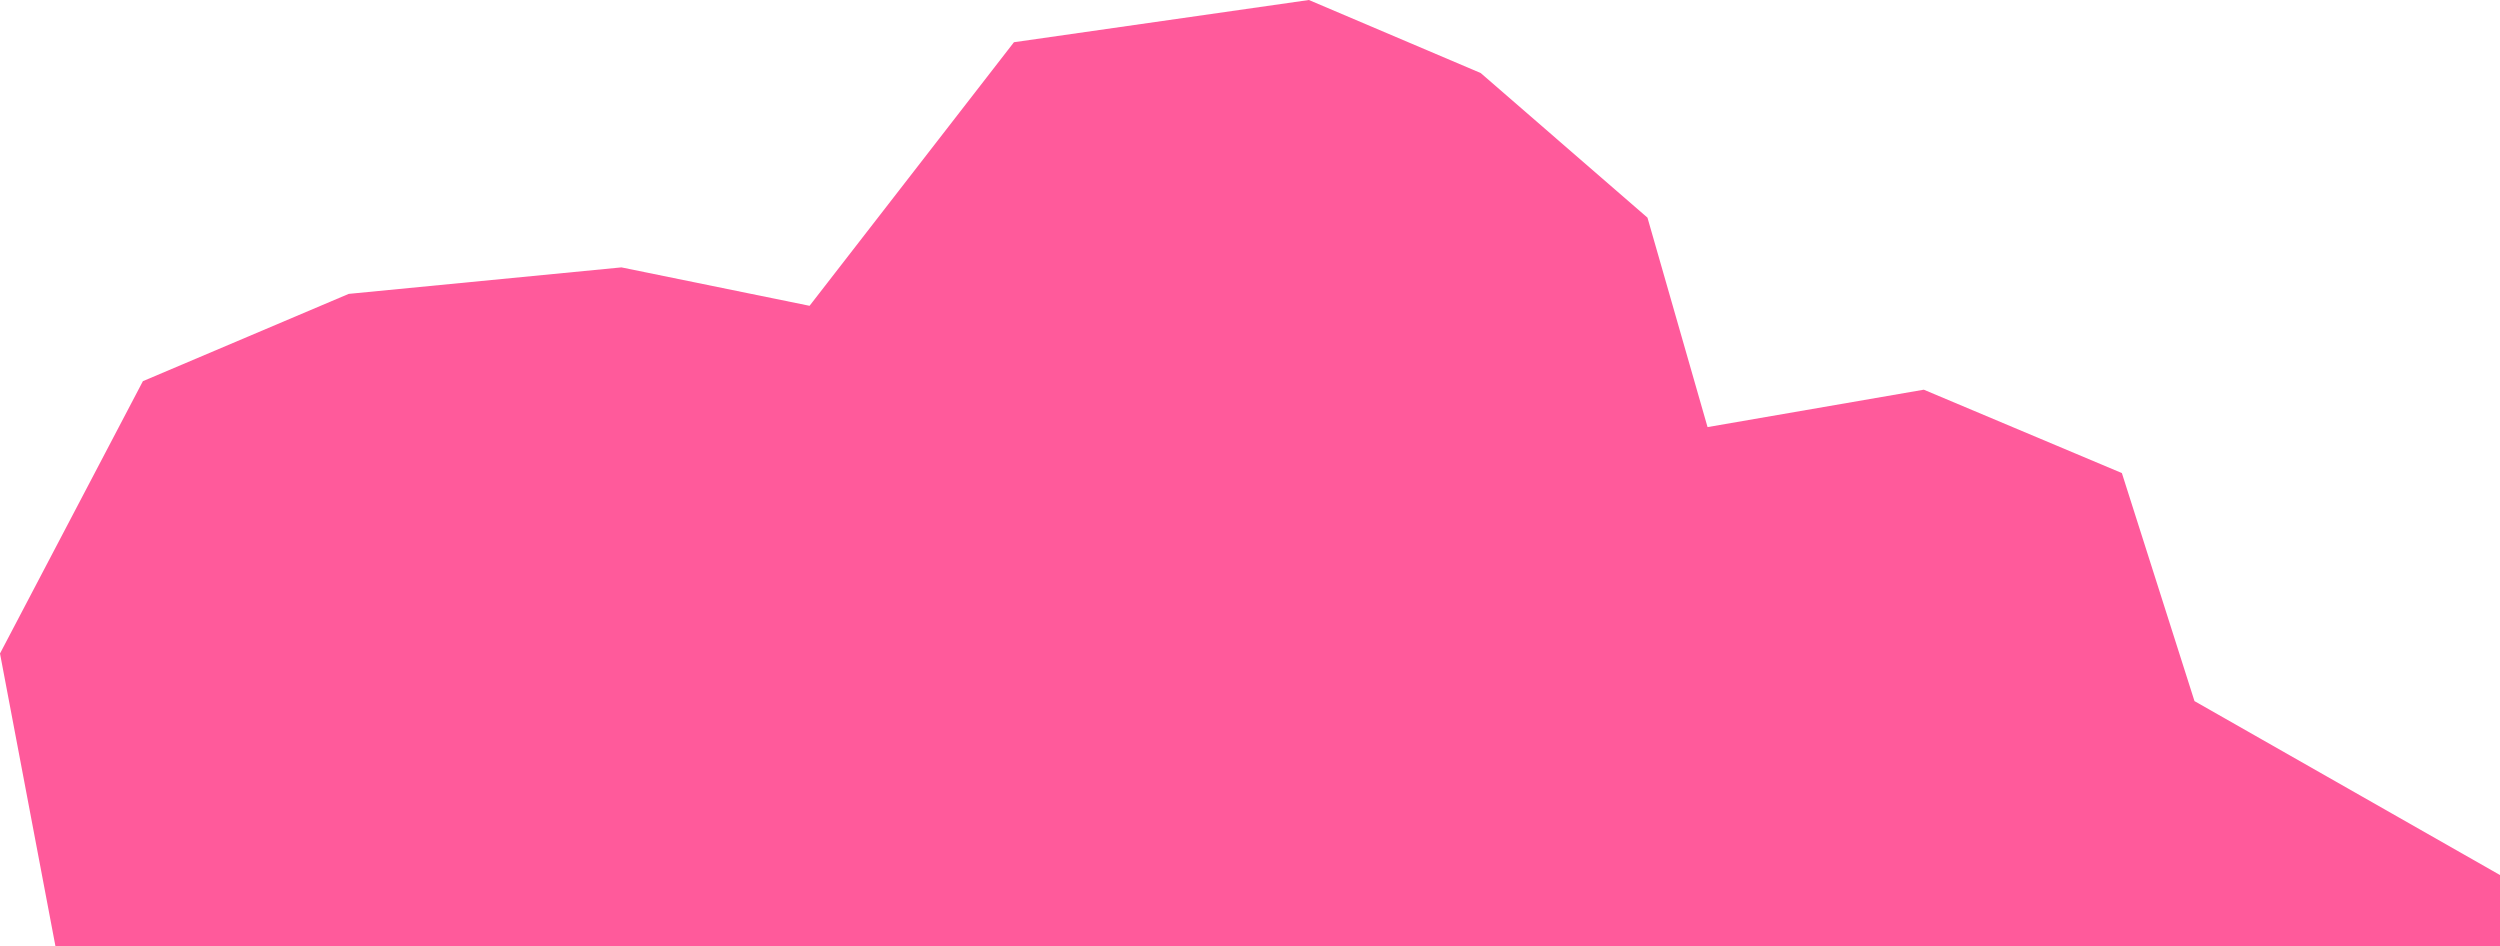 <svg width="872" height="330" viewBox="0 0 872 330" fill="none" xmlns="http://www.w3.org/2000/svg">
<path d="M0 227.944L49.841 132.955L121.634 102.505L216.751 93.264L282.375 106.665L353.666 14.729L456.543 0L516.47 25.475L574.638 75.922L595.594 148.97L671.021 135.924L740.112 165.005L765.436 244.544L872 305.215V330H19.333L0 227.944Z" fill="#FF5A9B"/>
</svg>
